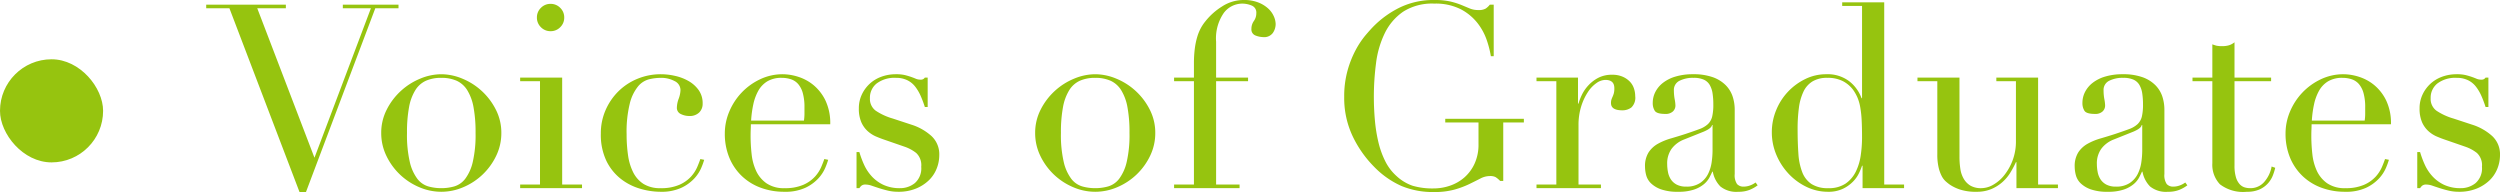 <svg xmlns="http://www.w3.org/2000/svg" width="193.98" height="14.9" viewBox="0 0 193.98 14.9"><g transform="translate(-113 -1714.4)" fill="#96C40F"><path d="M129 1714.76h6.18v.28h-2.22l4.44 11.6 4.38-11.6h-2.18v-.28h4.32v.28h-1.8l-5.38 14.26h-.5l-5.44-14.26H129Zm15.58 9.96a9.264 9.264 0 0 0 .22 2.26 3.476 3.476 0 0 0 .58 1.29 1.671 1.671 0 0 0 .84.59 3.626 3.626 0 0 0 1.02.14 3.626 3.626 0 0 0 1.02-.14 1.671 1.671 0 0 0 .84-.59 3.476 3.476 0 0 0 .58-1.29 9.264 9.264 0 0 0 .22-2.26 10.606 10.606 0 0 0-.16-2.01 3.768 3.768 0 0 0-.49-1.32 1.891 1.891 0 0 0-.83-.73 2.912 2.912 0 0 0-1.18-.22 2.912 2.912 0 0 0-1.18.22 1.891 1.891 0 0 0-.83.73 3.768 3.768 0 0 0-.49 1.32 10.606 10.606 0 0 0-.16 2.01Zm-2 0a3.936 3.936 0 0 1 .43-1.82 5.056 5.056 0 0 1 1.1-1.45 5.064 5.064 0 0 1 1.5-.95 4.28 4.28 0 0 1 1.63-.34 4.28 4.28 0 0 1 1.63.34 5.064 5.064 0 0 1 1.5.95 5.056 5.056 0 0 1 1.1 1.45 3.936 3.936 0 0 1 .43 1.82 4.025 4.025 0 0 1-.4 1.77 4.961 4.961 0 0 1-1.05 1.45 4.984 4.984 0 0 1-1.49.98 4.327 4.327 0 0 1-1.72.36 4.327 4.327 0 0 1-1.72-.36 4.984 4.984 0 0 1-1.49-.98 4.961 4.961 0 0 1-1.05-1.45 4.025 4.025 0 0 1-.4-1.77Zm12.08-8.96a1.022 1.022 0 0 1 .31-.75 1.022 1.022 0 0 1 .75-.31 1.022 1.022 0 0 1 .75.31 1.022 1.022 0 0 1 .31.75 1.022 1.022 0 0 1-.31.75 1.022 1.022 0 0 1-.75.31 1.022 1.022 0 0 1-.75-.31 1.022 1.022 0 0 1-.31-.75Zm-1.3 12.96h1.54v-8.02h-1.54v-.28h3.26v8.3h1.54v.28h-4.8Zm14.28-1.92a5.744 5.744 0 0 1-.23.63 2.9 2.9 0 0 1-.54.82 3.274 3.274 0 0 1-1 .72 3.7 3.7 0 0 1-1.63.31 5.618 5.618 0 0 1-1.58-.24 4.456 4.456 0 0 1-1.5-.77 3.99 3.99 0 0 1-1.11-1.39 4.71 4.71 0 0 1-.43-2.12 4.464 4.464 0 0 1 .37-1.82 4.663 4.663 0 0 1 1-1.46 4.562 4.562 0 0 1 1.48-.97 4.707 4.707 0 0 1 1.81-.35 4.985 4.985 0 0 1 1.11.13 3.746 3.746 0 0 1 1.04.4 2.459 2.459 0 0 1 .78.7 1.748 1.748 0 0 1 .31 1.05.934.934 0 0 1-.27.69 1.042 1.042 0 0 1-.77.27 1.474 1.474 0 0 1-.65-.15.523.523 0 0 1-.31-.51 2.125 2.125 0 0 1 .14-.68 2.091 2.091 0 0 0 .14-.66.777.777 0 0 0-.46-.71 2.185 2.185 0 0 0-1.06-.25 3.989 3.989 0 0 0-.91.11 1.658 1.658 0 0 0-.86.55 3.381 3.381 0 0 0-.64 1.32 9.136 9.136 0 0 0-.25 2.4 11.319 11.319 0 0 0 .11 1.62 4.266 4.266 0 0 0 .4 1.33 2.279 2.279 0 0 0 .8.9 2.412 2.412 0 0 0 1.33.33 3.505 3.505 0 0 0 1.45-.26 2.668 2.668 0 0 0 .9-.63 2.728 2.728 0 0 0 .49-.75q.16-.38.24-.62Zm7.74-3.04a3.692 3.692 0 0 0 .04-.52v-.5a4.034 4.034 0 0 0-.13-1.12 1.821 1.821 0 0 0-.36-.7 1.272 1.272 0 0 0-.56-.37 2.232 2.232 0 0 0-.71-.11 2.111 2.111 0 0 0-1.12.27 1.989 1.989 0 0 0-.7.73 3.76 3.76 0 0 0-.39 1.06 8.324 8.324 0 0 0-.17 1.26Zm-4.12.28q0 .2-.01.41t-.01.53a12.509 12.509 0 0 0 .08 1.38 4.145 4.145 0 0 0 .35 1.3 2.423 2.423 0 0 0 .8.96 2.371 2.371 0 0 0 1.41.38 3.505 3.505 0 0 0 1.45-.26 2.669 2.669 0 0 0 .9-.63 2.728 2.728 0 0 0 .49-.75q.16-.38.24-.62l.3.06a5.744 5.744 0 0 1-.23.63 2.9 2.9 0 0 1-.54.82 3.274 3.274 0 0 1-1 .72 3.7 3.7 0 0 1-1.63.31 5.21 5.21 0 0 1-1.85-.32 4.228 4.228 0 0 1-1.47-.92 4.157 4.157 0 0 1-.96-1.43 4.838 4.838 0 0 1-.34-1.85 4.36 4.36 0 0 1 .35-1.71 4.833 4.833 0 0 1 .96-1.47 4.81 4.81 0 0 1 1.43-1.03 4.045 4.045 0 0 1 1.76-.39 4.034 4.034 0 0 1 1.2.2 3.534 3.534 0 0 1 1.19.65 3.572 3.572 0 0 1 .92 1.19 4.093 4.093 0 0 1 .37 1.84Zm8.2 2.16h.22a7.49 7.49 0 0 0 .36.97 3.441 3.441 0 0 0 .59.9 2.908 2.908 0 0 0 .91.67 2.974 2.974 0 0 0 1.3.26 1.8 1.8 0 0 0 1.14-.39 1.512 1.512 0 0 0 .5-1.27 1.293 1.293 0 0 0-.39-1.07 3.053 3.053 0 0 0-.91-.49l-1.56-.54q-.3-.1-.65-.25a2.356 2.356 0 0 1-.65-.42 2.048 2.048 0 0 1-.49-.69 2.635 2.635 0 0 1-.19-1.08 2.466 2.466 0 0 1 .22-1.04 2.69 2.69 0 0 1 .6-.84 2.682 2.682 0 0 1 .91-.56 3.231 3.231 0 0 1 1.15-.2 2.92 2.92 0 0 1 .71.07q.27.07.47.14t.36.14a.943.943 0 0 0 .38.07.349.349 0 0 0 .32-.16h.22v2.28h-.22a8.6 8.6 0 0 0-.32-.85 3.4 3.4 0 0 0-.43-.73 1.744 1.744 0 0 0-.62-.5 1.968 1.968 0 0 0-.87-.18 2.306 2.306 0 0 0-1.49.43 1.405 1.405 0 0 0-.53 1.15 1.127 1.127 0 0 0 .45.97 4.717 4.717 0 0 0 1.33.61l1.46.48a4.209 4.209 0 0 1 1.54.88 1.929 1.929 0 0 1 .6 1.48 2.808 2.808 0 0 1-.21 1.06 2.572 2.572 0 0 1-.62.91 3.159 3.159 0 0 1-1 .63 3.559 3.559 0 0 1-1.35.24 3.425 3.425 0 0 1-.81-.09q-.37-.09-.68-.19t-.57-.19a1.476 1.476 0 0 0-.48-.09.471.471 0 0 0-.32.09.837.837 0 0 0-.16.19h-.22Zm15.86-1.48a9.264 9.264 0 0 0 .22 2.26 3.476 3.476 0 0 0 .58 1.29 1.671 1.671 0 0 0 .84.59 3.626 3.626 0 0 0 1.02.14 3.626 3.626 0 0 0 1.02-.14 1.671 1.671 0 0 0 .84-.59 3.476 3.476 0 0 0 .58-1.29 9.264 9.264 0 0 0 .22-2.26 10.606 10.606 0 0 0-.16-2.01 3.768 3.768 0 0 0-.49-1.32 1.891 1.891 0 0 0-.83-.73 2.912 2.912 0 0 0-1.18-.22 2.912 2.912 0 0 0-1.18.22 1.891 1.891 0 0 0-.83.73 3.768 3.768 0 0 0-.49 1.32 10.606 10.606 0 0 0-.16 2.01Zm-2 0a3.936 3.936 0 0 1 .43-1.82 5.056 5.056 0 0 1 1.1-1.45 5.064 5.064 0 0 1 1.5-.95 4.28 4.28 0 0 1 1.63-.34 4.28 4.28 0 0 1 1.63.34 5.064 5.064 0 0 1 1.5.95 5.056 5.056 0 0 1 1.1 1.45 3.936 3.936 0 0 1 .43 1.82 4.025 4.025 0 0 1-.4 1.77 4.961 4.961 0 0 1-1.05 1.45 4.984 4.984 0 0 1-1.49.98 4.327 4.327 0 0 1-1.72.36 4.327 4.327 0 0 1-1.72-.36 4.984 4.984 0 0 1-1.49-.98 4.961 4.961 0 0 1-1.05-1.45 4.025 4.025 0 0 1-.4-1.77Zm10.78 4h1.54v-8.02h-1.54v-.28h1.54v-1.06a9.041 9.041 0 0 1 .07-1.21 5.729 5.729 0 0 1 .19-.9 3.6 3.6 0 0 1 .28-.68 3.362 3.362 0 0 1 .36-.53 5.062 5.062 0 0 1 1.3-1.15 3.068 3.068 0 0 1 1.66-.49 3.013 3.013 0 0 1 1.13.19 2.474 2.474 0 0 1 .77.47 1.8 1.8 0 0 1 .44.61 1.536 1.536 0 0 1 .14.59 1.21 1.21 0 0 1-.22.7.833.833 0 0 1-.74.32 1.752 1.752 0 0 1-.59-.12.5.5 0 0 1-.33-.52 1.035 1.035 0 0 1 .19-.61 1.035 1.035 0 0 0 .19-.61.578.578 0 0 0-.36-.59 1.907 1.907 0 0 0-.74-.15 1.8 1.8 0 0 0-1.42.72 3.46 3.46 0 0 0-.6 2.24v2.78h2.48v.28h-2.48v8.02h1.82v.28h-5.08Zm27.14-4.82h-1.6v4.54h-.24a1.906 1.906 0 0 0-.36-.3.922.922 0 0 0-.44-.08 1.589 1.589 0 0 0-.73.19q-.37.19-.86.43a7.075 7.075 0 0 1-1.15.43 5.846 5.846 0 0 1-1.6.19 6.363 6.363 0 0 1-2.52-.47 6.815 6.815 0 0 1-2.12-1.49 8.637 8.637 0 0 1-1.66-2.36 6.918 6.918 0 0 1-.66-3.06 7.462 7.462 0 0 1 .26-2.05 7.825 7.825 0 0 1 .63-1.59 6.759 6.759 0 0 1 .76-1.14q.39-.46.65-.72a7.506 7.506 0 0 1 2.06-1.46 6 6 0 0 1 2.64-.56 5.39 5.39 0 0 1 1.25.12 5.837 5.837 0 0 1 .85.27l.65.27a1.685 1.685 0 0 0 .65.12 1.1 1.1 0 0 0 .57-.11 1.419 1.419 0 0 0 .33-.31h.3v4h-.22a7.8 7.8 0 0 0-.31-1.22 4.524 4.524 0 0 0-.72-1.34 4.026 4.026 0 0 0-1.3-1.08 4.311 4.311 0 0 0-2.07-.44 4.157 4.157 0 0 0-2.41.63 4.3 4.3 0 0 0-1.42 1.66 7.369 7.369 0 0 0-.68 2.33 20.185 20.185 0 0 0-.17 2.62q0 .9.08 1.8a11.925 11.925 0 0 0 .27 1.7 6.821 6.821 0 0 0 .53 1.48 3.817 3.817 0 0 0 .88 1.16 3.5 3.5 0 0 0 1.24.75 5.44 5.44 0 0 0 1.66.21 3.845 3.845 0 0 0 1.24-.21 3.331 3.331 0 0 0 1.11-.63 3.2 3.2 0 0 0 .8-1.07 3.521 3.521 0 0 0 .31-1.53v-1.68h-2.58v-.28h6.1Zm.98 4.82h1.54v-8.02h-1.54v-.28h3.22v2.02h.04a4.072 4.072 0 0 1 .26-.68 2.969 2.969 0 0 1 .5-.73 2.848 2.848 0 0 1 .77-.59 2.289 2.289 0 0 1 1.09-.24 1.969 1.969 0 0 1 .8.15 1.728 1.728 0 0 1 .56.38 1.4 1.4 0 0 1 .32.53 1.887 1.887 0 0 1 .1.6 1.041 1.041 0 0 1-.3.88 1.152 1.152 0 0 1-.7.22q-.88 0-.88-.56a.867.867 0 0 1 .04-.29q.04-.11.09-.22a1.8 1.8 0 0 0 .09-.25 1.536 1.536 0 0 0 .04-.4q0-.64-.7-.64a1.239 1.239 0 0 0-.68.24 2.507 2.507 0 0 0-.67.7 4.4 4.4 0 0 0-.52 1.11 4.844 4.844 0 0 0-.21 1.49v4.58h1.74v.28h-5Zm13.66-4.62h-.04q-.04.26-.66.52l-1.5.6a2.187 2.187 0 0 0-.98.73 1.944 1.944 0 0 0-.34 1.17 3.363 3.363 0 0 0 .06.62 1.589 1.589 0 0 0 .22.57 1.221 1.221 0 0 0 .45.41 1.545 1.545 0 0 0 .75.16 1.862 1.862 0 0 0 1.07-.28 1.833 1.833 0 0 0 .62-.7 2.954 2.954 0 0 0 .28-.91 6.343 6.343 0 0 0 .07-.89Zm3.5 4.68a2.74 2.74 0 0 1-.62.35 2.29 2.29 0 0 1-.88.15 1.968 1.968 0 0 1-1.39-.41 2.177 2.177 0 0 1-.59-1.15h-.04q-.08.18-.22.45a1.784 1.784 0 0 1-.43.52 2.394 2.394 0 0 1-.77.42 3.707 3.707 0 0 1-1.22.17 3.863 3.863 0 0 1-1.34-.19 2.186 2.186 0 0 1-.78-.47 1.363 1.363 0 0 1-.37-.63 2.621 2.621 0 0 1-.09-.65 1.99 1.99 0 0 1 .28-1.12 2.074 2.074 0 0 1 .73-.67 4.83 4.83 0 0 1 1-.41q.55-.16 1.11-.34.66-.22 1.09-.38a1.932 1.932 0 0 0 .67-.39 1.2 1.2 0 0 0 .33-.58 3.974 3.974 0 0 0 .09-.95 5.553 5.553 0 0 0-.06-.86 1.823 1.823 0 0 0-.22-.65 1.022 1.022 0 0 0-.46-.41 1.914 1.914 0 0 0-.8-.14 2.3 2.3 0 0 0-1.09.23.787.787 0 0 0-.43.75 3.738 3.738 0 0 0 .06.67 3.039 3.039 0 0 1 .06.49.622.622 0 0 1-.2.47.811.811 0 0 1-.58.19q-.66 0-.82-.24a1.1 1.1 0 0 1-.16-.62 1.854 1.854 0 0 1 .2-.84 2.116 2.116 0 0 1 .59-.71 2.935 2.935 0 0 1 .98-.49 4.629 4.629 0 0 1 1.35-.18 4.463 4.463 0 0 1 1.54.23 2.664 2.664 0 0 1 1 .62 2.252 2.252 0 0 1 .54.88 3.3 3.3 0 0 1 .16 1.03v4.98a1.212 1.212 0 0 0 .18.78.664.664 0 0 0 .52.2 1.453 1.453 0 0 0 .46-.08 1.688 1.688 0 0 0 .46-.24Zm3.1-4.36q0 1.04.06 1.89a4.836 4.836 0 0 0 .3 1.45 1.931 1.931 0 0 0 .72.92 2.316 2.316 0 0 0 1.3.32 2.3 2.3 0 0 0 1.35-.36 2.431 2.431 0 0 0 .79-.93 4.213 4.213 0 0 0 .38-1.27 9.615 9.615 0 0 0 .1-1.36q0-.78-.03-1.35a8.07 8.07 0 0 0-.11-1.01 3.438 3.438 0 0 0-.22-.76 3.315 3.315 0 0 0-.34-.6 2.366 2.366 0 0 0-.78-.66 2.545 2.545 0 0 0-1.22-.26 2.145 2.145 0 0 0-1.15.28 1.869 1.869 0 0 0-.7.8 4.2 4.2 0 0 0-.35 1.25 12.251 12.251 0 0 0-.1 1.65Zm3.46-9.84h3.26v14.14h1.54v.28h-3.22v-1.74h-.04a5.472 5.472 0 0 1-.24.58 2.466 2.466 0 0 1-.47.66 2.764 2.764 0 0 1-.78.55 2.6 2.6 0 0 1-1.15.23 3.8 3.8 0 0 1-1.67-.38 4.656 4.656 0 0 1-1.39-1.02 4.931 4.931 0 0 1-.95-1.47 4.458 4.458 0 0 1-.35-1.75 4.447 4.447 0 0 1 .34-1.72 4.621 4.621 0 0 1 .92-1.43 4.631 4.631 0 0 1 1.34-.98 3.653 3.653 0 0 1 1.62-.37 2.777 2.777 0 0 1 1.78.54 2.924 2.924 0 0 1 .96 1.32h.04v-7.16h-1.54Zm16.74 14.42h-3.22v-2.02h-.04a7.362 7.362 0 0 1-.43.81 3.268 3.268 0 0 1-.62.74 3.136 3.136 0 0 1-.86.54 2.9 2.9 0 0 1-1.15.21 3.91 3.91 0 0 1-1.3-.18 3.268 3.268 0 0 1-.78-.38 3.932 3.932 0 0 1-.31-.25 1.468 1.468 0 0 1-.31-.41 2.858 2.858 0 0 1-.24-.67 4.337 4.337 0 0 1-.1-1.01v-5.68h-1.54v-.28h3.26v6.14a6.125 6.125 0 0 0 .07.96 2.11 2.11 0 0 0 .27.77 1.494 1.494 0 0 0 .52.52 1.633 1.633 0 0 0 .84.19 1.878 1.878 0 0 0 .91-.26 2.963 2.963 0 0 0 .86-.74 4.242 4.242 0 0 0 .65-1.15 4.147 4.147 0 0 0 .26-1.51v-4.64h-1.52v-.28h3.24v8.3h1.54Zm6.54-4.9h-.04q-.04.26-.66.52l-1.5.6a2.187 2.187 0 0 0-.98.73 1.944 1.944 0 0 0-.34 1.17 3.363 3.363 0 0 0 .06.62 1.589 1.589 0 0 0 .22.57 1.221 1.221 0 0 0 .45.41 1.545 1.545 0 0 0 .75.16 1.862 1.862 0 0 0 1.07-.28 1.832 1.832 0 0 0 .62-.7 2.954 2.954 0 0 0 .28-.91 6.342 6.342 0 0 0 .07-.89Zm3.5 4.68a2.74 2.74 0 0 1-.62.35 2.29 2.29 0 0 1-.88.15 1.968 1.968 0 0 1-1.39-.41 2.177 2.177 0 0 1-.59-1.15h-.04q-.08.18-.22.45a1.784 1.784 0 0 1-.43.52 2.394 2.394 0 0 1-.77.42 3.707 3.707 0 0 1-1.22.17 3.863 3.863 0 0 1-1.34-.19 2.186 2.186 0 0 1-.78-.47 1.363 1.363 0 0 1-.37-.63 2.621 2.621 0 0 1-.09-.65 1.99 1.99 0 0 1 .28-1.12 2.074 2.074 0 0 1 .73-.67 4.83 4.83 0 0 1 1-.41q.55-.16 1.11-.34.66-.22 1.09-.38a1.932 1.932 0 0 0 .67-.39 1.2 1.2 0 0 0 .33-.58 3.974 3.974 0 0 0 .09-.95 5.553 5.553 0 0 0-.06-.86 1.823 1.823 0 0 0-.22-.65 1.022 1.022 0 0 0-.46-.41 1.914 1.914 0 0 0-.8-.14 2.3 2.3 0 0 0-1.09.23.787.787 0 0 0-.43.75 3.738 3.738 0 0 0 .06.67 3.038 3.038 0 0 1 .06.49.622.622 0 0 1-.2.47.811.811 0 0 1-.58.19q-.66 0-.82-.24a1.1 1.1 0 0 1-.16-.62 1.854 1.854 0 0 1 .2-.84 2.116 2.116 0 0 1 .59-.71 2.935 2.935 0 0 1 .98-.49 4.629 4.629 0 0 1 1.35-.18 4.463 4.463 0 0 1 1.54.23 2.664 2.664 0 0 1 1 .62 2.252 2.252 0 0 1 .54.88 3.3 3.3 0 0 1 .16 1.03v4.98a1.212 1.212 0 0 0 .18.78.664.664 0 0 0 .52.2 1.453 1.453 0 0 0 .46-.08 1.688 1.688 0 0 0 .46-.24Zm.4-8.36h1.54v-2.58q.16.06.3.1a1.977 1.977 0 0 0 .48.04 1.722 1.722 0 0 0 .52-.07 1.3 1.3 0 0 0 .42-.23v2.74h2.84v.28h-2.84v6.54a3.107 3.107 0 0 0 .11.91 1.374 1.374 0 0 0 .29.54.868.868 0 0 0 .39.25 1.489 1.489 0 0 0 .41.06 1.406 1.406 0 0 0 1.13-.51 2.47 2.47 0 0 0 .55-1.17l.28.1a4.654 4.654 0 0 1-.18.58 2.023 2.023 0 0 1-.37.61 1.944 1.944 0 0 1-.65.48 2.327 2.327 0 0 1-1 .19 2.957 2.957 0 0 1-2.09-.58 2.2 2.2 0 0 1-.59-1.64v-6.36h-1.54Zm13.36 3.34a3.693 3.693 0 0 0 .04-.52v-.5a4.034 4.034 0 0 0-.13-1.12 1.821 1.821 0 0 0-.36-.7 1.272 1.272 0 0 0-.56-.37 2.232 2.232 0 0 0-.71-.11 2.111 2.111 0 0 0-1.12.27 1.989 1.989 0 0 0-.7.73 3.76 3.76 0 0 0-.39 1.06 8.324 8.324 0 0 0-.17 1.26Zm-4.12.28q0 .2-.01.41t-.01.53a12.508 12.508 0 0 0 .08 1.38 4.145 4.145 0 0 0 .35 1.3 2.423 2.423 0 0 0 .8.96 2.371 2.371 0 0 0 1.41.38 3.505 3.505 0 0 0 1.45-.26 2.669 2.669 0 0 0 .9-.63 2.728 2.728 0 0 0 .49-.75q.16-.38.24-.62l.3.06a5.744 5.744 0 0 1-.23.63 2.9 2.9 0 0 1-.54.82 3.274 3.274 0 0 1-1 .72 3.7 3.7 0 0 1-1.63.31 5.21 5.21 0 0 1-1.85-.32 4.228 4.228 0 0 1-1.47-.92 4.157 4.157 0 0 1-.96-1.43 4.838 4.838 0 0 1-.34-1.85 4.36 4.36 0 0 1 .35-1.71 4.833 4.833 0 0 1 .96-1.47 4.81 4.81 0 0 1 1.43-1.03 4.045 4.045 0 0 1 1.76-.39 4.034 4.034 0 0 1 1.2.2 3.534 3.534 0 0 1 1.19.65 3.572 3.572 0 0 1 .92 1.19 4.093 4.093 0 0 1 .37 1.84Zm8.2 2.16h.22a7.492 7.492 0 0 0 .36.97 3.441 3.441 0 0 0 .59.9 2.908 2.908 0 0 0 .91.67 2.974 2.974 0 0 0 1.3.26 1.8 1.8 0 0 0 1.14-.39 1.512 1.512 0 0 0 .5-1.27 1.293 1.293 0 0 0-.39-1.07 3.053 3.053 0 0 0-.91-.49l-1.56-.54q-.3-.1-.65-.25a2.356 2.356 0 0 1-.65-.42 2.048 2.048 0 0 1-.49-.69 2.635 2.635 0 0 1-.19-1.08 2.466 2.466 0 0 1 .22-1.04 2.69 2.69 0 0 1 .6-.84 2.682 2.682 0 0 1 .91-.56 3.231 3.231 0 0 1 1.15-.2 2.92 2.92 0 0 1 .71.07q.27.07.47.14t.36.14a.943.943 0 0 0 .38.07.349.349 0 0 0 .32-.16h.22v2.28h-.22a8.6 8.6 0 0 0-.32-.85 3.4 3.4 0 0 0-.43-.73 1.744 1.744 0 0 0-.62-.5 1.968 1.968 0 0 0-.87-.18 2.306 2.306 0 0 0-1.49.43 1.405 1.405 0 0 0-.53 1.15 1.127 1.127 0 0 0 .45.97 4.717 4.717 0 0 0 1.33.61l1.46.48a4.209 4.209 0 0 1 1.54.88 1.929 1.929 0 0 1 .6 1.48 2.808 2.808 0 0 1-.21 1.06 2.572 2.572 0 0 1-.62.91 3.159 3.159 0 0 1-1 .63 3.559 3.559 0 0 1-1.35.24 3.425 3.425 0 0 1-.81-.09q-.37-.09-.68-.19t-.57-.19a1.476 1.476 0 0 0-.48-.09.471.471 0 0 0-.32.09.837.837 0 0 0-.16.19h-.22Z"/><rect width="8" height="8" rx="4" transform="translate(113 1719)"/></g></svg>